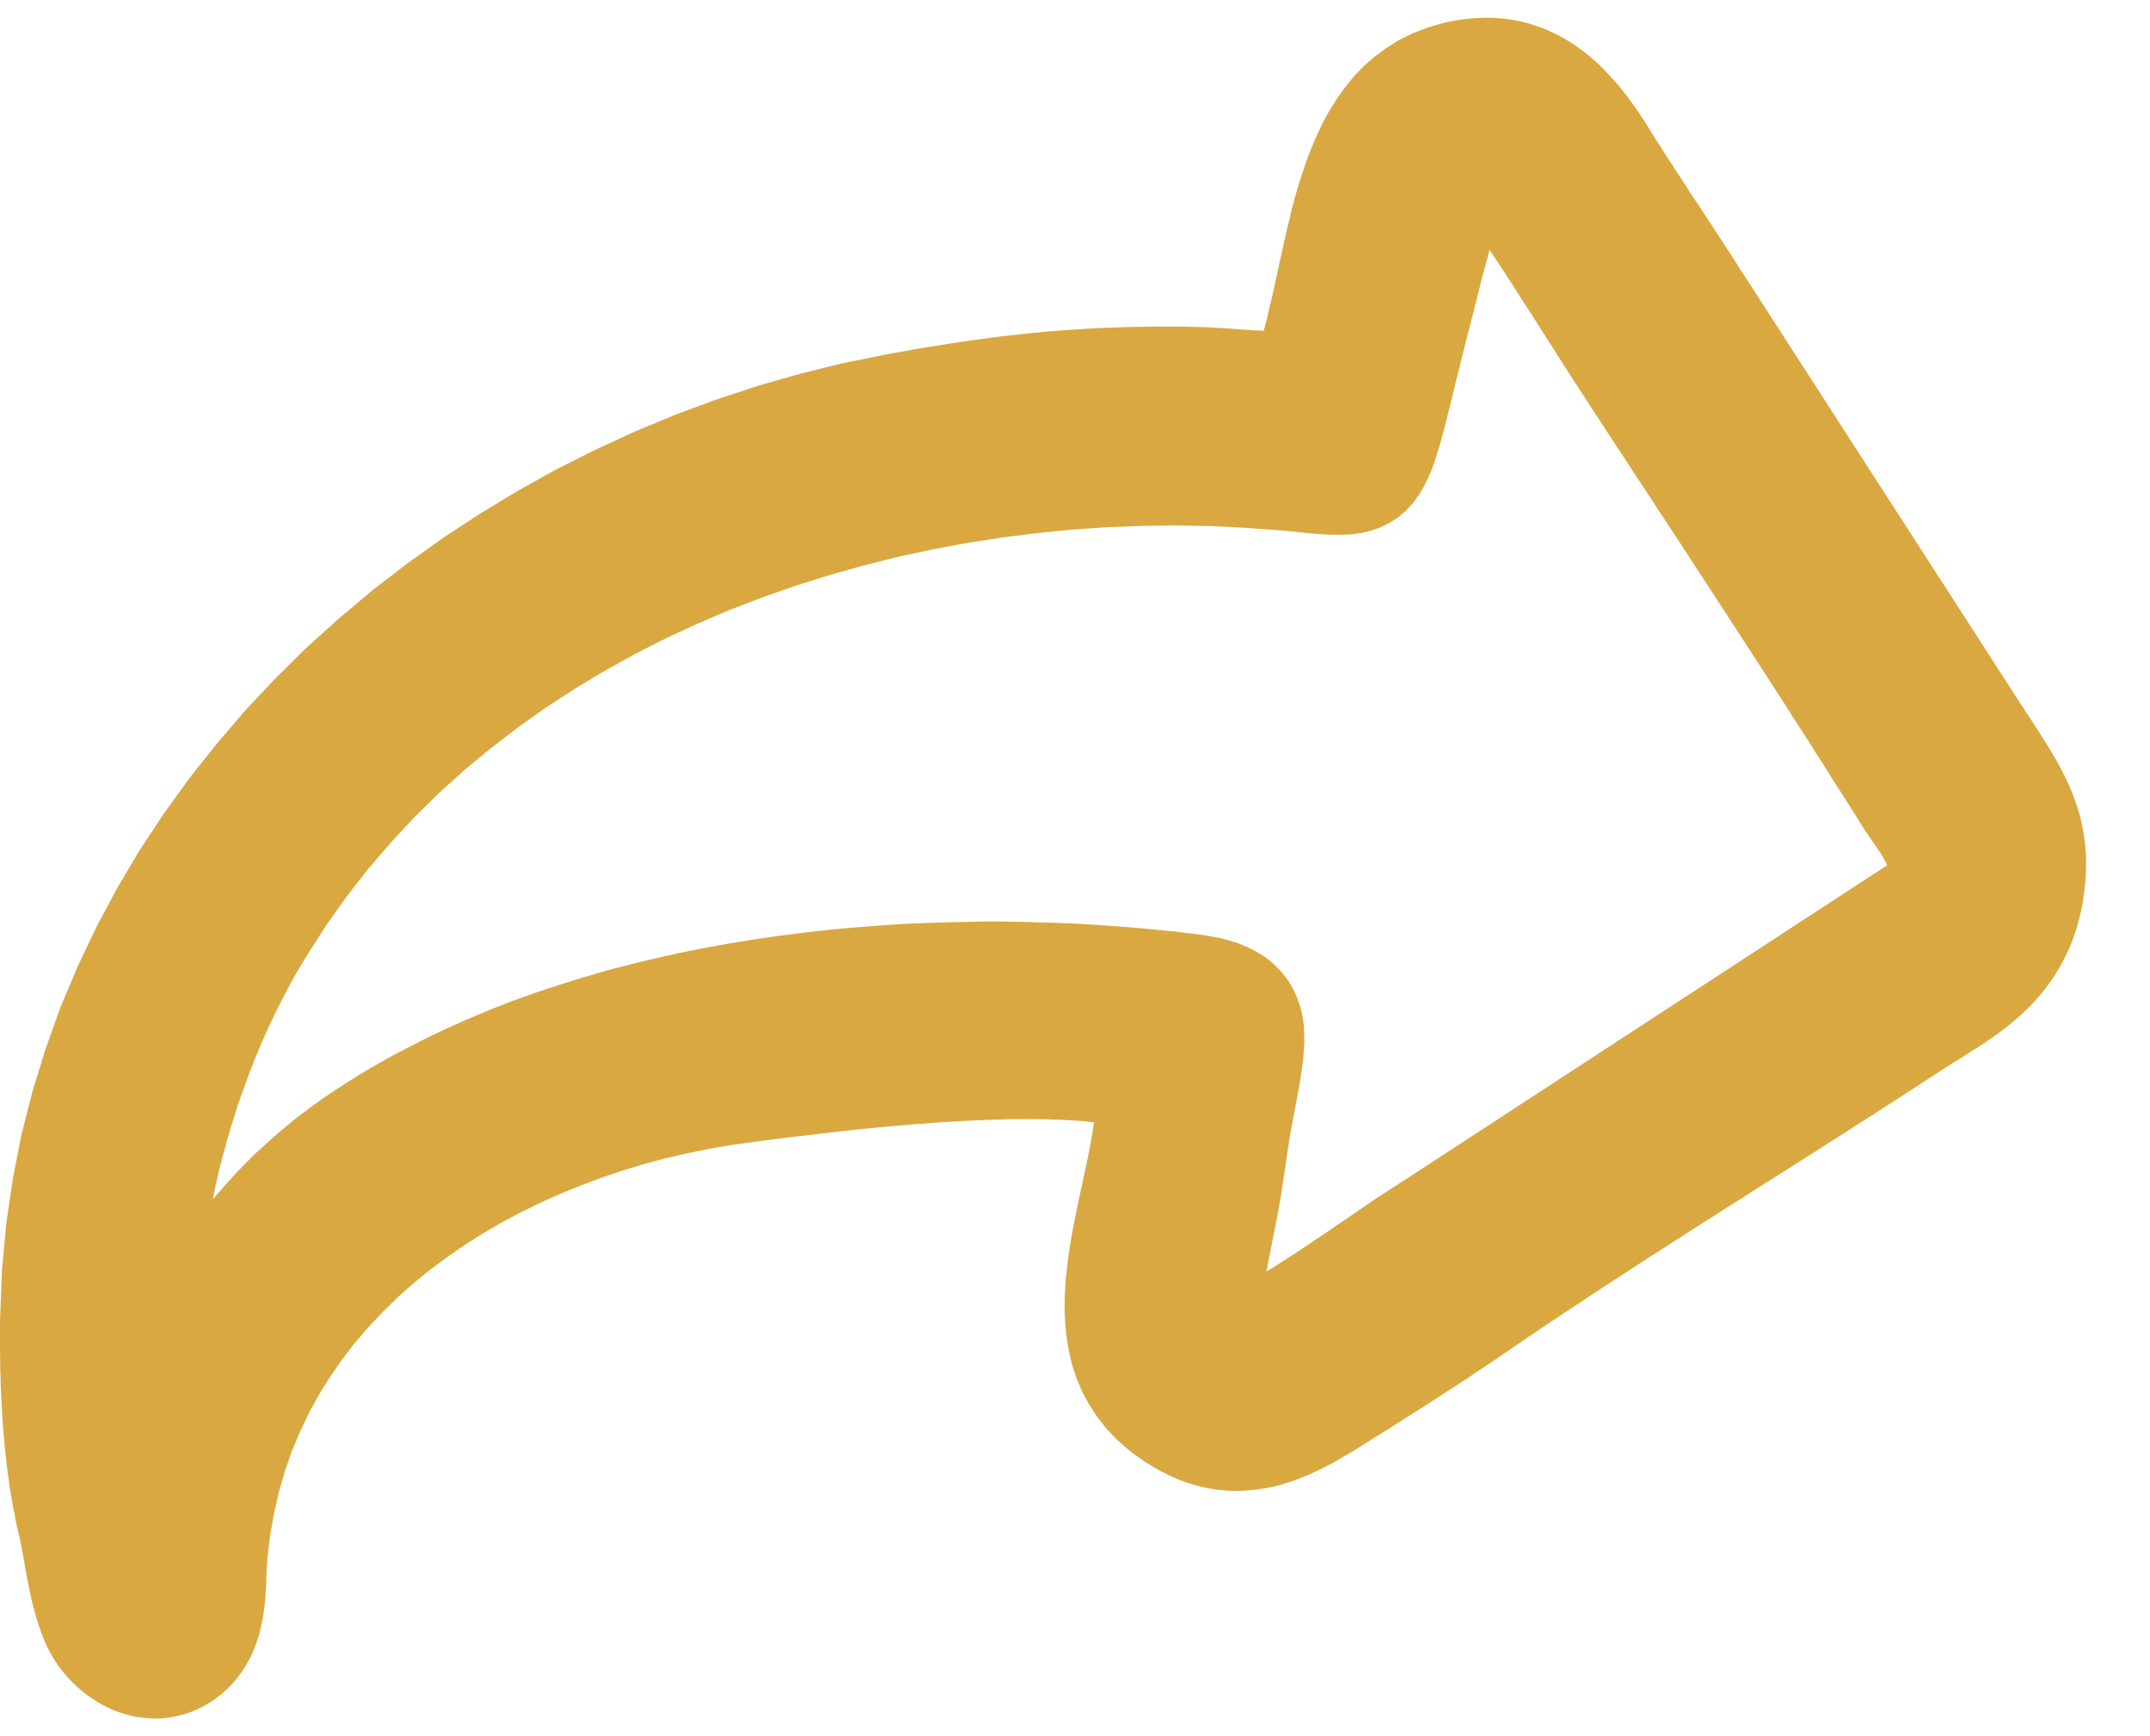 <svg width="26" height="21" viewBox="0 0 26 21" fill="none" xmlns="http://www.w3.org/2000/svg">
<g id="Group 89">
<g id="Group 8">
<g id="Group 6">
<g id="2465553234544">
<g id="Group">
<path id="Vector" d="M8.906 12.541L9.029 12.527L9.158 12.511L9.297 12.492L9.438 12.474L9.588 12.458L9.74 12.438L9.898 12.42L10.06 12.403L10.226 12.385L10.395 12.367L10.567 12.351L10.74 12.334L10.916 12.32L11.095 12.307L11.273 12.292L11.451 12.281L11.631 12.272L11.809 12.263L11.987 12.258L12.163 12.252L12.34 12.251H12.512L12.683 12.254L12.852 12.26L13.02 12.267L13.181 12.278L13.341 12.294L13.498 12.312L13.65 12.336L13.8 12.363L13.945 12.396L14.089 12.434L13.718 13.665L13.636 13.643L13.543 13.623L13.44 13.603L13.327 13.587L13.205 13.572L13.078 13.559L12.941 13.55L12.8 13.543L12.654 13.538L12.502 13.536H12.347L12.187 13.538L12.025 13.543L11.862 13.549L11.694 13.556L11.527 13.565L11.358 13.576L11.191 13.589L11.022 13.601L10.855 13.616L10.687 13.63L10.522 13.647L10.36 13.663L10.2 13.68L10.042 13.698L9.889 13.716L9.74 13.734L9.595 13.75L9.455 13.769L9.32 13.785L9.193 13.801L9.071 13.818L8.906 12.541V12.541ZM1.952 18.75L1.992 18.399L2.051 18.057L2.127 17.726L2.221 17.402L2.331 17.092L2.456 16.788L2.596 16.497L2.75 16.215L2.92 15.945L3.099 15.685L3.292 15.436L3.496 15.196L3.71 14.968L3.934 14.75L4.167 14.543L4.407 14.348L4.656 14.161L4.91 13.985L5.174 13.819L5.441 13.665L5.714 13.518L5.992 13.383L6.274 13.256L6.559 13.14L6.848 13.032L7.139 12.934L7.431 12.847L7.726 12.767L8.02 12.698L8.315 12.636L8.611 12.585L8.906 12.541L9.071 13.818L8.813 13.854L8.557 13.899L8.299 13.952L8.04 14.012L7.784 14.081L7.528 14.159L7.277 14.243L7.026 14.338L6.779 14.438L6.537 14.547L6.299 14.663L6.066 14.787L5.839 14.919L5.619 15.059L5.405 15.207L5.197 15.361L4.999 15.523L4.808 15.692L4.627 15.87L4.454 16.054L4.29 16.244L4.136 16.445L3.994 16.65L3.861 16.863L3.739 17.084L3.63 17.313L3.53 17.55L3.445 17.795L3.372 18.048L3.312 18.311L3.265 18.582L3.232 18.862L1.952 18.75V18.75ZM1.847 19.508L1.852 19.504L1.858 19.5L1.862 19.497L1.863 19.495L1.865 19.493L1.867 19.489L1.871 19.484L1.874 19.48L1.878 19.473L1.883 19.462L1.887 19.449L1.892 19.435L1.898 19.419L1.901 19.4L1.907 19.378L1.912 19.353L1.916 19.328L1.92 19.3L1.923 19.27L1.925 19.24L1.929 19.206L1.931 19.169L1.932 19.133L1.934 19.097L1.936 19.057L1.938 19.017L1.94 18.975L1.942 18.933L1.943 18.89L1.945 18.844L1.949 18.795L1.952 18.75L3.232 18.862L3.23 18.89L3.229 18.917L3.227 18.95L3.225 18.984L3.223 19.022L3.221 19.062V19.106L3.219 19.151L3.218 19.199L3.214 19.248L3.21 19.297L3.207 19.351L3.201 19.406L3.194 19.462L3.187 19.52L3.176 19.58L3.165 19.64L3.15 19.704L3.134 19.769L3.114 19.833L3.09 19.9L3.063 19.968L3.034 20.035L2.998 20.102L2.958 20.171L2.912 20.238L2.863 20.304L2.807 20.367L2.747 20.429L2.683 20.486L2.614 20.54L2.54 20.591L1.847 19.508V19.508ZM1.725 19.355L1.729 19.362L1.734 19.371L1.74 19.382L1.745 19.391L1.754 19.402L1.762 19.413L1.769 19.424L1.78 19.435L1.789 19.444L1.8 19.453L1.809 19.462L1.82 19.471L1.829 19.477L1.838 19.482L1.847 19.488L1.854 19.493L1.862 19.495L1.867 19.498L1.872 19.5H1.878H1.874H1.871L1.867 19.502H1.863L1.856 19.504L1.854 19.506H1.851L1.847 19.508L2.54 20.591L2.465 20.635L2.383 20.677L2.303 20.709L2.221 20.736L2.136 20.758L2.052 20.773L1.969 20.784L1.887 20.786L1.803 20.784L1.725 20.776L1.647 20.766L1.571 20.749L1.498 20.729L1.427 20.706L1.358 20.678L1.291 20.647L1.227 20.615L1.165 20.578L1.105 20.538L1.047 20.498L0.993 20.455L0.94 20.409L0.889 20.362L0.842 20.313L0.796 20.262L0.751 20.207L0.709 20.153L0.671 20.097L0.633 20.035L0.6 19.977L0.567 19.913L0.538 19.848V19.846L1.725 19.355V19.355ZM1.474 18.244L1.485 18.288L1.494 18.33L1.503 18.373L1.511 18.413L1.52 18.455L1.527 18.497L1.534 18.537L1.542 18.577L1.549 18.617L1.556 18.653L1.563 18.691L1.571 18.731L1.576 18.77L1.583 18.804L1.589 18.84L1.596 18.877L1.603 18.913L1.611 18.946L1.616 18.979L1.625 19.013L1.632 19.046L1.64 19.077L1.647 19.11L1.654 19.14L1.663 19.169L1.671 19.197L1.68 19.226L1.689 19.253L1.698 19.279L1.707 19.306L1.716 19.331L1.725 19.355L0.538 19.846L0.518 19.799L0.5 19.749L0.484 19.704L0.467 19.655L0.453 19.609L0.438 19.562L0.425 19.515L0.413 19.469L0.4 19.424L0.389 19.378L0.378 19.335L0.369 19.29L0.36 19.248L0.351 19.204L0.342 19.16L0.334 19.119L0.327 19.079L0.318 19.037L0.311 18.997L0.304 18.957L0.298 18.919L0.291 18.88L0.284 18.842L0.278 18.806L0.271 18.77L0.264 18.733L0.258 18.701L0.251 18.666L0.244 18.633L0.238 18.602L0.231 18.571L0.224 18.541L1.474 18.244V18.244ZM1.287 15.941L1.285 16.017V16.096V16.174V16.248V16.326L1.287 16.404V16.481L1.289 16.557L1.291 16.634L1.294 16.71L1.296 16.786L1.3 16.861L1.305 16.937L1.309 17.014L1.314 17.086L1.32 17.161L1.325 17.235L1.331 17.308L1.338 17.381L1.345 17.452L1.353 17.523L1.362 17.593L1.371 17.663L1.38 17.732L1.389 17.801L1.4 17.866L1.411 17.931L1.423 17.997L1.434 18.061L1.447 18.122L1.462 18.184L1.474 18.244L0.224 18.541L0.205 18.464L0.189 18.388L0.175 18.31L0.158 18.232L0.145 18.151L0.131 18.072L0.118 17.991L0.107 17.912L0.096 17.831L0.085 17.75L0.076 17.67L0.067 17.588L0.058 17.504L0.051 17.422L0.044 17.341L0.036 17.257L0.031 17.175L0.025 17.09L0.022 17.008L0.016 16.924L0.013 16.841L0.009 16.757L0.007 16.674L0.004 16.59L0.002 16.506V16.421L0 16.339V16.255V16.172V16.088V16.006L0.002 15.925L1.287 15.941V15.941ZM10.933 5.554L10.467 5.648L10.006 5.763L9.546 5.894L9.089 6.044L8.64 6.212L8.195 6.397L7.757 6.597L7.326 6.815L6.904 7.05L6.492 7.299L6.088 7.564L5.697 7.844L5.315 8.137L4.948 8.446L4.594 8.768L4.252 9.102L3.925 9.449L3.614 9.809L3.319 10.182L3.041 10.566L2.781 10.96L2.54 11.365L2.318 11.782L2.114 12.207L1.932 12.643L1.771 13.089L1.632 13.543L1.514 14.005L1.422 14.477L1.351 14.957L1.305 15.445L1.287 15.941L0.002 15.925L0.024 15.361L0.075 14.805L0.155 14.259L0.26 13.723L0.394 13.196L0.553 12.681L0.734 12.176L0.942 11.684L1.171 11.202L1.422 10.733L1.692 10.278L1.985 9.835L2.296 9.406L2.625 8.991L2.97 8.589L3.332 8.204L3.71 7.831L4.103 7.477L4.51 7.135L4.93 6.812L5.363 6.503L5.806 6.212L6.261 5.937L6.724 5.679L7.199 5.441L7.679 5.219L8.17 5.015L8.664 4.832L9.168 4.666L9.675 4.521L10.186 4.394L10.702 4.29L10.933 5.554V5.554ZM14.456 5.241L14.336 5.237L14.216 5.235H14.098H13.981L13.869 5.237L13.756 5.239L13.643 5.241L13.532 5.245L13.423 5.25L13.314 5.254L13.205 5.261L13.098 5.266L12.992 5.274L12.887 5.283L12.78 5.292L12.674 5.301L12.569 5.312L12.463 5.323L12.358 5.334L12.252 5.346L12.147 5.361L12.04 5.374L11.934 5.388L11.827 5.404L11.718 5.421L11.609 5.437L11.5 5.455L11.389 5.474L11.276 5.492L11.164 5.512L11.049 5.532L10.933 5.554L10.702 4.29L10.822 4.268L10.94 4.247L11.058 4.225L11.176 4.205L11.293 4.187L11.409 4.168L11.525 4.15L11.64 4.132L11.754 4.116L11.869 4.101L11.983 4.085L12.096 4.07L12.211 4.057L12.325 4.045L12.44 4.032L12.554 4.021L12.669 4.01L12.783 4.001L12.9 3.992L13.016 3.985L13.132 3.977L13.249 3.97L13.369 3.965L13.487 3.961L13.607 3.957L13.729 3.954L13.85 3.952L13.976 3.95H14.1H14.227L14.356 3.952L14.485 3.956L14.456 5.241V5.241ZM16.348 4.877L15.808 5.285L15.763 5.288L15.716 5.292L15.67 5.294L15.623 5.295H15.577H15.534H15.488H15.441L15.396 5.294L15.35 5.292L15.305 5.29L15.259 5.288L15.214 5.286L15.168 5.283L15.123 5.281L15.078 5.277L15.034 5.275L14.988 5.272L14.947 5.268L14.903 5.266L14.859 5.263L14.818 5.259L14.776 5.257L14.736 5.254L14.696 5.252L14.658 5.25L14.619 5.246L14.585 5.245L14.55 5.243H14.518L14.485 5.241H14.456L14.485 3.956H14.527L14.567 3.957L14.608 3.959L14.65 3.961L14.694 3.963L14.736 3.967L14.778 3.968L14.821 3.972L14.865 3.974L14.907 3.977L14.948 3.981L14.992 3.983L15.034 3.987L15.078 3.99L15.119 3.992L15.161 3.996L15.203 3.997L15.243 3.999L15.283 4.003L15.321 4.005L15.361 4.007L15.397 4.008H15.434L15.47 4.01H15.503H15.534H15.566H15.596L15.623 4.008H15.648L15.668 4.007L15.69 4.005L15.15 4.412L16.348 4.877V4.877ZM16.348 4.877L16.205 5.248L15.808 5.285L16.348 4.877V4.877ZM17.752 1.529L17.673 1.551L17.606 1.578L17.544 1.609L17.486 1.643L17.433 1.683L17.381 1.729L17.33 1.781L17.281 1.841L17.233 1.911L17.186 1.987L17.141 2.071L17.095 2.163L17.053 2.261L17.014 2.369L16.974 2.481L16.937 2.6L16.901 2.725L16.866 2.854L16.834 2.987L16.801 3.123L16.77 3.263L16.739 3.405L16.708 3.55L16.675 3.696L16.643 3.843L16.61 3.99L16.574 4.139L16.535 4.288L16.495 4.437L16.45 4.585L16.401 4.732L16.348 4.877L15.15 4.412L15.188 4.308L15.225 4.197L15.259 4.081L15.294 3.957L15.327 3.83L15.357 3.698L15.39 3.561L15.421 3.421L15.452 3.278L15.483 3.132L15.516 2.985L15.548 2.836L15.585 2.685L15.621 2.534L15.661 2.383L15.705 2.23L15.754 2.08L15.805 1.929L15.863 1.78L15.927 1.631L15.997 1.483L16.076 1.34L16.163 1.2L16.261 1.062L16.368 0.929L16.488 0.803L16.621 0.687L16.766 0.58L16.921 0.483L17.09 0.4L17.266 0.333L17.452 0.278L17.752 1.529V1.529ZM18.84 2.22L18.806 2.161L18.768 2.105L18.731 2.052L18.697 2.001L18.66 1.952L18.624 1.907L18.59 1.863L18.555 1.821L18.521 1.783L18.488 1.751L18.455 1.718L18.422 1.687L18.39 1.66L18.359 1.636L18.33 1.614L18.299 1.594L18.27 1.576L18.241 1.562L18.213 1.549L18.186 1.538L18.159 1.527L18.13 1.52L18.101 1.512L18.072 1.507L18.041 1.503L18.006 1.5H17.972L17.933 1.502L17.893 1.503L17.848 1.509L17.802 1.518L17.752 1.529L17.452 0.278L17.555 0.256L17.659 0.238L17.762 0.225L17.864 0.218L17.966 0.214L18.068 0.216L18.168 0.224L18.268 0.236L18.366 0.254L18.461 0.276L18.553 0.305L18.644 0.336L18.733 0.373L18.82 0.414L18.902 0.458L18.982 0.505L19.059 0.556L19.133 0.609L19.204 0.665L19.271 0.723L19.339 0.783L19.4 0.845L19.462 0.911L19.522 0.976L19.579 1.042L19.633 1.109L19.688 1.18L19.738 1.249L19.789 1.32L19.838 1.392L19.886 1.465L19.933 1.54L18.84 2.22V2.22ZM19.995 4.001L19.991 3.996L19.957 3.941L19.922 3.887L19.888 3.832L19.853 3.779L19.817 3.725L19.782 3.67L19.748 3.616L19.711 3.561L19.677 3.508L19.64 3.454L19.606 3.399L19.57 3.345L19.533 3.29L19.499 3.238L19.464 3.183L19.426 3.129L19.391 3.072L19.355 3.018L19.319 2.963L19.282 2.909L19.246 2.852L19.209 2.796L19.173 2.739L19.137 2.683L19.101 2.627L19.064 2.57L19.028 2.512L18.99 2.454L18.953 2.396L18.917 2.338L18.879 2.28L18.84 2.22L19.933 1.54L19.968 1.596L20.002 1.652L20.038 1.709L20.075 1.765L20.109 1.82L20.146 1.876L20.18 1.931L20.217 1.985L20.251 2.041L20.288 2.096L20.324 2.15L20.358 2.203L20.395 2.258L20.429 2.314L20.466 2.369L20.5 2.421L20.537 2.476L20.573 2.53L20.609 2.585L20.644 2.639L20.68 2.694L20.717 2.75L20.753 2.805L20.788 2.859L20.824 2.914L20.86 2.97L20.896 3.027L20.933 3.081L20.969 3.138L21.006 3.194L21.04 3.252L21.076 3.308L21.075 3.303L19.995 4.001V4.001ZM19.995 4.001L19.991 3.996L19.989 3.992L19.995 4.001V4.001ZM24.461 8.553L23.383 9.255L23.382 9.251L19.995 4.001L21.075 3.303L24.461 8.553ZM23.383 9.255L23.382 9.251L23.385 9.258L23.383 9.255V9.255ZM23.92 10.689L23.929 10.636L23.934 10.587L23.938 10.54L23.942 10.496V10.455V10.415L23.94 10.378L23.936 10.342L23.932 10.307L23.925 10.271L23.92 10.238L23.911 10.206L23.901 10.171L23.891 10.136L23.878 10.1L23.863 10.064L23.849 10.027L23.831 9.987L23.811 9.947L23.791 9.906L23.767 9.862L23.741 9.816L23.714 9.769L23.683 9.72L23.652 9.669L23.62 9.617L23.583 9.562L23.547 9.504L23.509 9.446L23.469 9.384L23.427 9.32L23.383 9.255L24.46 8.549L24.501 8.615L24.543 8.678L24.585 8.742L24.625 8.804L24.667 8.868L24.705 8.929L24.745 8.991L24.783 9.053L24.82 9.117L24.858 9.18L24.894 9.244L24.929 9.309L24.963 9.377L24.994 9.442L25.027 9.513L25.056 9.582L25.083 9.655L25.11 9.729L25.134 9.804L25.156 9.88L25.174 9.96L25.19 10.04L25.203 10.12L25.214 10.204L25.221 10.287L25.227 10.373V10.458L25.225 10.546L25.221 10.634L25.212 10.722L25.201 10.813L25.189 10.902L23.92 10.689V10.689ZM22.756 11.882L22.818 11.842L22.878 11.803L22.938 11.765L22.996 11.729L23.054 11.693L23.109 11.658L23.165 11.623L23.218 11.589L23.267 11.556L23.316 11.524L23.363 11.491L23.409 11.458L23.453 11.425L23.492 11.394L23.531 11.362L23.567 11.331L23.603 11.298L23.634 11.265L23.665 11.233L23.694 11.2L23.721 11.167L23.745 11.133L23.769 11.098L23.792 11.062L23.812 11.024L23.832 10.985L23.851 10.944L23.867 10.898L23.881 10.853L23.896 10.802L23.909 10.747L23.92 10.689L25.189 10.902L25.167 11.014L25.141 11.122L25.112 11.227L25.078 11.331L25.04 11.431L24.998 11.525L24.952 11.618L24.903 11.707L24.85 11.793L24.796 11.873L24.739 11.951L24.681 12.023L24.62 12.094L24.558 12.162L24.494 12.223L24.43 12.283L24.365 12.34L24.301 12.394L24.236 12.445L24.171 12.494L24.107 12.54L24.043 12.583L23.98 12.627L23.916 12.669L23.854 12.707L23.794 12.745L23.736 12.783L23.678 12.82L23.62 12.854L23.565 12.889L23.512 12.923L23.46 12.958L22.756 11.882V11.882ZM17.457 15.316L17.622 15.203L17.786 15.09L17.952 14.979L18.117 14.868L18.282 14.759L18.448 14.648L18.615 14.539L18.78 14.432L18.946 14.323L19.113 14.216L19.279 14.108L19.446 14.001L19.611 13.894L19.777 13.787L19.944 13.681L20.109 13.576L20.277 13.469L20.442 13.363L20.609 13.258L20.775 13.152L20.94 13.047L21.107 12.941L21.273 12.836L21.438 12.731L21.604 12.625L21.769 12.52L21.934 12.414L22.098 12.307L22.264 12.202L22.427 12.094L22.593 11.989L22.756 11.882L23.46 12.958L23.294 13.065L23.127 13.174L22.962 13.281L22.794 13.389L22.629 13.496L22.462 13.601L22.296 13.709L22.129 13.814L21.964 13.921L21.796 14.027L21.631 14.132L21.464 14.238L21.298 14.343L21.133 14.448L20.966 14.554L20.8 14.659L20.635 14.765L20.469 14.87L20.306 14.976L20.14 15.083L19.975 15.188L19.811 15.294L19.648 15.401L19.482 15.508L19.319 15.614L19.157 15.721L18.993 15.83L18.831 15.937L18.668 16.046L18.506 16.155L18.346 16.265L18.184 16.375L17.457 15.316V15.316ZM15.746 16.421L15.799 16.388L15.852 16.354L15.906 16.321L15.961 16.286L16.015 16.254L16.07 16.219L16.125 16.184L16.179 16.15L16.234 16.115L16.288 16.079L16.345 16.045L16.399 16.01L16.456 15.974L16.51 15.939L16.564 15.905L16.619 15.868L16.674 15.834L16.728 15.799L16.783 15.763L16.837 15.728L16.892 15.692L16.945 15.657L16.999 15.623L17.052 15.588L17.104 15.552L17.155 15.519L17.208 15.485L17.259 15.45L17.31 15.416L17.359 15.381L17.408 15.348L17.457 15.316L18.184 16.375L18.133 16.41L18.081 16.446L18.028 16.481L17.975 16.517L17.922 16.552L17.868 16.588L17.813 16.625L17.761 16.661L17.704 16.697L17.65 16.732L17.595 16.768L17.539 16.804L17.483 16.841L17.428 16.877L17.372 16.913L17.315 16.95L17.259 16.986L17.203 17.023L17.146 17.059L17.09 17.093L17.034 17.13L16.977 17.164L16.921 17.201L16.866 17.235L16.81 17.272L16.754 17.306L16.699 17.341L16.643 17.375L16.588 17.41L16.535 17.444L16.481 17.477L16.426 17.512L15.746 16.421V16.421ZM14.458 16.539L14.508 16.577L14.558 16.61L14.603 16.639L14.647 16.663L14.687 16.684L14.725 16.701L14.761 16.713L14.794 16.724L14.827 16.733L14.857 16.739L14.887 16.744L14.918 16.746L14.948 16.748L14.977 16.746L15.008 16.744L15.041 16.741L15.074 16.735L15.108 16.728L15.145 16.719L15.183 16.708L15.223 16.694L15.263 16.679L15.305 16.663L15.35 16.643L15.396 16.621L15.441 16.597L15.49 16.572L15.539 16.544L15.588 16.515L15.641 16.486L15.694 16.454L15.746 16.421L16.426 17.512L16.365 17.55L16.301 17.588L16.235 17.626L16.168 17.666L16.101 17.703L16.032 17.739L15.959 17.775L15.886 17.81L15.812 17.844L15.734 17.875L15.654 17.906L15.572 17.933L15.488 17.959L15.401 17.981L15.312 17.999L15.221 18.013L15.128 18.024L15.032 18.032L14.936 18.033L14.838 18.03L14.739 18.021L14.638 18.006L14.538 17.986L14.436 17.959L14.336 17.928L14.238 17.89L14.139 17.846L14.041 17.797L13.945 17.742L13.849 17.683L13.754 17.617L13.661 17.548L14.458 16.539V16.539ZM14.089 12.434L14.545 13.012L14.549 13.167L14.547 13.321L14.536 13.472L14.521 13.623L14.501 13.77L14.478 13.918L14.452 14.061L14.425 14.205L14.396 14.347L14.365 14.487L14.336 14.625L14.307 14.761L14.278 14.896L14.252 15.025L14.229 15.154L14.207 15.277L14.189 15.397L14.176 15.512L14.165 15.623L14.159 15.728V15.826L14.163 15.919L14.172 16.005L14.185 16.083L14.201 16.154L14.223 16.219L14.247 16.279L14.276 16.334L14.31 16.386L14.35 16.437L14.399 16.486L14.458 16.539L13.661 17.548L13.516 17.421L13.383 17.284L13.269 17.139L13.169 16.984L13.083 16.826L13.016 16.664L12.963 16.501L12.925 16.335L12.898 16.172L12.882 16.01L12.874 15.85L12.876 15.69L12.883 15.534L12.898 15.379L12.916 15.226L12.938 15.076L12.963 14.927L12.991 14.781L13.02 14.636L13.049 14.494L13.08 14.354L13.109 14.218L13.138 14.083L13.165 13.952L13.189 13.827L13.21 13.703L13.23 13.585L13.245 13.472L13.256 13.367L13.261 13.267L13.263 13.174L13.261 13.087L13.718 13.665L14.089 12.434V12.434ZM14.089 12.434L14.519 12.563L14.545 13.012L14.089 12.434V12.434ZM15.55 14.067L15.53 14.203L15.51 14.336L15.49 14.463L15.47 14.585L15.448 14.701L15.427 14.812L15.406 14.916L15.386 15.016L15.368 15.11L15.35 15.199L15.334 15.283L15.319 15.359L15.307 15.43L15.296 15.495L15.287 15.554L15.281 15.605L15.277 15.65L15.274 15.686V15.714L15.276 15.732V15.743L15.277 15.746L15.276 15.741L15.272 15.73L15.265 15.717L15.258 15.705L15.248 15.692L15.239 15.683L15.238 15.681L15.241 15.683L15.25 15.69L15.27 15.701L14.687 16.844L14.594 16.795L14.505 16.737L14.419 16.672L14.338 16.599L14.261 16.515L14.192 16.424L14.134 16.328L14.087 16.228L14.049 16.125L14.021 16.023L14.003 15.925L13.994 15.828L13.989 15.734L13.99 15.643L13.994 15.556L14.003 15.468L14.012 15.383L14.025 15.297L14.04 15.212L14.056 15.125L14.072 15.037L14.089 14.948L14.109 14.857L14.127 14.765L14.145 14.668L14.165 14.568L14.185 14.465L14.203 14.359L14.223 14.25L14.241 14.138L14.259 14.019L14.276 13.898L15.55 14.067V14.067ZM14.503 11.303L14.625 11.322L14.743 11.344L14.857 11.373L14.972 11.409L15.083 11.454L15.19 11.509L15.297 11.574L15.397 11.654L15.488 11.745L15.57 11.849L15.637 11.96L15.688 12.072L15.726 12.185L15.752 12.296L15.767 12.403L15.772 12.505L15.774 12.603L15.768 12.7L15.761 12.794L15.75 12.887L15.737 12.978L15.723 13.069L15.707 13.161L15.69 13.254L15.672 13.349L15.654 13.445L15.636 13.541L15.617 13.641L15.599 13.743L15.583 13.849L15.566 13.956L15.55 14.067L14.276 13.898L14.294 13.769L14.312 13.647L14.332 13.529L14.352 13.416L14.372 13.309L14.39 13.205L14.409 13.109L14.427 13.02L14.441 12.934L14.456 12.856L14.467 12.785L14.476 12.722L14.483 12.665L14.487 12.618L14.489 12.58V12.549L14.487 12.531V12.523V12.527L14.49 12.54L14.499 12.558L14.512 12.58L14.53 12.601L14.547 12.616L14.558 12.627L14.563 12.629L14.558 12.627L14.539 12.62L14.51 12.611L14.467 12.6L14.41 12.589L14.341 12.578L14.503 11.303V11.303ZM5.123 12.574L5.386 12.447L5.655 12.327L5.926 12.213L6.203 12.105L6.483 12.005L6.766 11.911L7.053 11.822L7.342 11.738L7.633 11.662L7.928 11.591L8.224 11.525L8.524 11.465L8.824 11.411L9.124 11.362L9.428 11.318L9.729 11.28L10.035 11.245L10.338 11.218L10.644 11.194L10.947 11.174L11.253 11.162L11.556 11.153L11.858 11.147H12.16L12.46 11.153L12.758 11.162L13.056 11.174L13.351 11.193L13.643 11.214L13.932 11.24L14.22 11.269L14.503 11.303L14.341 12.578L14.076 12.547L13.809 12.52L13.538 12.494L13.265 12.474L12.989 12.458L12.711 12.445L12.431 12.438L12.149 12.432H11.867L11.584 12.438L11.3 12.445L11.016 12.458L10.733 12.476L10.447 12.498L10.164 12.525L9.882 12.556L9.6 12.592L9.32 12.632L9.04 12.678L8.764 12.727L8.489 12.783L8.219 12.843L7.948 12.909L7.682 12.978L7.419 13.052L7.161 13.134L6.904 13.22L6.653 13.309L6.408 13.405L6.166 13.507L5.928 13.612L5.697 13.725L5.123 12.574V12.574ZM2.443 16.755L1.254 16.704L1.343 16.512L1.434 16.326L1.525 16.143L1.618 15.966L1.711 15.796L1.805 15.628L1.9 15.465L1.998 15.306L2.098 15.154L2.198 15.005L2.301 14.859L2.407 14.717L2.514 14.581L2.625 14.447L2.738 14.318L2.854 14.19L2.972 14.069L3.092 13.948L3.218 13.834L3.345 13.721L3.474 13.612L3.607 13.505L3.743 13.403L3.883 13.301L4.027 13.203L4.172 13.109L4.321 13.014L4.474 12.923L4.63 12.834L4.79 12.745L4.956 12.66L5.123 12.574L5.697 13.725L5.546 13.801L5.399 13.878L5.259 13.954L5.123 14.032L4.992 14.112L4.865 14.19L4.741 14.27L4.623 14.352L4.508 14.436L4.396 14.519L4.288 14.607L4.183 14.694L4.081 14.785L3.981 14.877L3.885 14.974L3.79 15.072L3.698 15.172L3.605 15.277L3.516 15.386L3.429 15.499L3.341 15.616L3.254 15.737L3.169 15.863L3.085 15.994L3.001 16.128L2.918 16.27L2.836 16.417L2.752 16.57L2.67 16.728L2.589 16.892L2.505 17.063L2.423 17.241L1.234 17.19L2.443 16.755V16.755ZM2.423 17.241L1.767 18.673L1.234 17.19L2.423 17.241V17.241ZM2.421 16.683L2.423 16.694L2.425 16.703L2.427 16.712L2.429 16.721L2.431 16.733L2.429 16.726L2.432 16.739V16.743L2.431 16.733L2.434 16.746L2.432 16.739L2.427 16.715L2.429 16.723L2.427 16.721L2.425 16.715V16.712L2.414 16.679L2.409 16.664L2.418 16.686L2.416 16.684L2.411 16.67V16.668L2.414 16.679L2.416 16.683L2.42 16.69L2.421 16.699L2.423 16.701L2.427 16.708L2.429 16.717L2.436 16.733L2.44 16.746L2.443 16.755L1.234 17.19L1.231 17.181L1.229 17.175V17.177L1.227 17.17L1.223 17.164L1.222 17.155L1.22 17.154V17.152L1.218 17.148V17.15L1.216 17.143L1.207 17.121L1.205 17.113L1.211 17.128L1.203 17.11L1.191 17.07L1.189 17.063L1.185 17.05L1.183 17.043L1.176 17.014L1.173 16.999L1.174 17.004L1.171 16.986L1.169 16.979L1.165 16.959V16.957L1.163 16.952L1.162 16.943L1.16 16.933L1.158 16.921V16.923L2.421 16.683V16.683ZM2.421 16.683L2.396 16.55L2.421 16.683ZM2.607 14.339L2.6 14.376L2.59 14.419L2.581 14.474L2.57 14.532L2.56 14.596L2.549 14.667L2.538 14.739L2.527 14.818L2.516 14.899L2.505 14.983L2.494 15.07L2.483 15.159L2.474 15.25L2.463 15.343L2.454 15.437L2.445 15.53L2.438 15.623L2.431 15.717L2.423 15.81L2.418 15.901L2.412 15.99L2.409 16.077L2.405 16.161L2.403 16.243L2.401 16.319V16.392L2.403 16.459L2.405 16.521L2.409 16.575L2.412 16.621L2.418 16.657L2.421 16.683L1.158 16.923L1.145 16.839L1.134 16.753L1.127 16.668L1.122 16.583L1.118 16.494L1.116 16.404V16.312L1.118 16.217L1.12 16.121L1.123 16.023L1.129 15.923L1.134 15.823L1.142 15.721L1.149 15.619L1.156 15.515L1.165 15.414L1.174 15.312L1.185 15.212L1.196 15.112L1.207 15.012L1.218 14.916L1.231 14.821L1.242 14.73L1.254 14.641L1.267 14.554L1.278 14.472L1.291 14.394L1.303 14.318L1.316 14.247L1.327 14.181L1.34 14.118L1.353 14.059L2.607 14.339V14.339ZM3.716 11.549L3.665 11.633L3.616 11.716L3.567 11.8L3.519 11.885L3.474 11.971L3.429 12.056L3.385 12.143L3.341 12.229L3.299 12.316L3.258 12.403L3.218 12.491L3.179 12.578L3.141 12.667L3.105 12.754L3.069 12.841L3.034 12.931L3.001 13.018L2.969 13.107L2.936 13.196L2.905 13.283L2.874 13.372L2.847 13.461L2.818 13.55L2.79 13.638L2.765 13.727L2.74 13.814L2.716 13.903L2.692 13.99L2.669 14.078L2.647 14.165L2.627 14.252L2.607 14.339L1.353 14.059L1.374 13.961L1.398 13.863L1.423 13.763L1.449 13.665L1.474 13.567L1.502 13.467L1.531 13.367L1.56 13.267L1.591 13.167L1.622 13.067L1.656 12.967L1.689 12.867L1.725 12.767L1.76 12.665L1.798 12.565L1.836 12.465L1.876 12.363L1.916 12.263L1.958 12.163L2.001 12.063L2.047 11.963L2.092 11.863L2.14 11.763L2.187 11.664L2.236 11.563L2.287 11.465L2.34 11.365L2.392 11.267L2.447 11.169L2.503 11.071L2.56 10.975L2.62 10.876L3.716 11.549V11.549ZM15.45 6.413L15.043 6.383L14.632 6.363L14.218 6.355L13.801 6.361L13.381 6.377L12.961 6.406L12.542 6.448L12.12 6.501L11.702 6.566L11.284 6.644L10.867 6.733L10.453 6.837L10.044 6.952L9.638 7.079L9.237 7.219L8.84 7.371L8.45 7.537L8.068 7.713L7.691 7.904L7.322 8.108L6.962 8.324L6.612 8.551L6.27 8.793L5.939 9.048L5.617 9.313L5.308 9.593L5.01 9.886L4.725 10.193L4.452 10.511L4.192 10.844L3.947 11.189L3.716 11.549L2.62 10.876L2.881 10.469L3.161 10.075L3.458 9.698L3.767 9.337L4.09 8.989L4.427 8.659L4.776 8.342L5.136 8.042L5.508 7.757L5.89 7.488L6.281 7.233L6.683 6.993L7.09 6.768L7.506 6.557L7.93 6.361L8.359 6.179L8.793 6.012L9.233 5.859L9.677 5.719L10.126 5.594L10.576 5.481L11.029 5.383L11.485 5.299L11.942 5.228L12.398 5.17L12.856 5.125L13.312 5.094L13.767 5.075L14.221 5.07L14.672 5.079L15.121 5.099L15.566 5.132L15.45 6.413V6.413ZM17.737 4.09L17.69 4.276L17.648 4.45L17.606 4.614L17.57 4.766L17.535 4.908L17.501 5.043L17.47 5.166L17.439 5.283L17.408 5.394L17.375 5.499L17.343 5.601L17.306 5.699L17.264 5.795L17.215 5.892L17.157 5.988L17.086 6.086L17.001 6.177L16.901 6.263L16.788 6.333L16.672 6.388L16.555 6.426L16.445 6.45L16.339 6.463L16.239 6.468H16.143L16.052 6.466L15.959 6.459L15.865 6.452L15.768 6.443L15.668 6.433L15.563 6.423L15.45 6.413L15.566 5.132L15.685 5.143L15.792 5.154L15.89 5.163L15.977 5.172L16.054 5.177L16.117 5.181L16.168 5.183L16.205 5.185L16.226 5.183H16.232L16.223 5.185L16.201 5.192L16.172 5.206L16.137 5.228L16.11 5.25L16.094 5.268L16.086 5.277L16.088 5.274L16.097 5.255L16.112 5.223L16.13 5.174L16.15 5.112L16.174 5.035L16.199 4.945L16.226 4.843L16.256 4.728L16.286 4.601L16.321 4.461L16.359 4.308L16.399 4.143L16.445 3.963L16.492 3.772L17.737 4.09V4.09ZM19.457 5.257L19.244 4.93L19.044 4.623L18.859 4.334L18.688 4.065L18.53 3.817L18.382 3.588L18.248 3.379L18.126 3.192L18.015 3.025L17.915 2.881L17.828 2.759L17.752 2.661L17.693 2.592L17.653 2.55L17.641 2.54L17.672 2.558L17.77 2.59L17.924 2.596L18.079 2.549L18.173 2.483L18.208 2.447L18.204 2.452L18.184 2.494L18.153 2.57L18.115 2.678L18.073 2.81L18.028 2.969L17.979 3.15L17.924 3.354L17.868 3.578L17.806 3.823L17.737 4.09L16.492 3.772L16.559 3.507L16.623 3.259L16.681 3.03L16.737 2.818L16.79 2.621L16.843 2.441L16.895 2.272L16.95 2.118L17.01 1.971L17.081 1.827L17.172 1.685L17.303 1.538L17.497 1.402L17.757 1.322L18.026 1.331L18.242 1.407L18.404 1.505L18.533 1.614L18.646 1.729L18.751 1.854L18.857 1.991L18.966 2.14L19.079 2.303L19.199 2.483L19.328 2.679L19.464 2.894L19.613 3.125L19.771 3.374L19.942 3.641L20.124 3.927L20.32 4.228L20.531 4.55L19.457 5.257V5.257ZM22.527 10.002L22.433 9.851L22.338 9.702L22.242 9.551L22.147 9.402L22.053 9.251L21.956 9.102L21.862 8.951L21.765 8.802L21.669 8.653L21.575 8.504L21.478 8.355L21.382 8.206L21.286 8.057L21.189 7.908L21.093 7.76L20.997 7.611L20.9 7.462L20.804 7.315L20.707 7.166L20.611 7.019L20.515 6.872L20.418 6.722L20.322 6.575L20.226 6.428L20.129 6.281L20.033 6.135L19.937 5.988L19.84 5.841L19.744 5.695L19.649 5.548L19.553 5.403L19.457 5.257L20.531 4.55L20.628 4.697L20.724 4.843L20.818 4.99L20.915 5.135L21.011 5.283L21.107 5.43L21.206 5.577L21.302 5.724L21.398 5.872L21.495 6.021L21.591 6.168L21.687 6.315L21.785 6.464L21.882 6.613L21.978 6.762L22.075 6.912L22.173 7.061L22.269 7.21L22.365 7.359L22.462 7.51L22.558 7.659L22.654 7.81L22.751 7.959L22.847 8.11L22.945 8.26L23.04 8.411L23.136 8.56L23.233 8.711L23.329 8.864L23.423 9.015L23.52 9.166L23.614 9.317L22.527 10.002V10.002ZM22.933 10.393L22.785 10.525L22.802 10.504L22.813 10.487L22.822 10.475L22.825 10.466L22.827 10.46H22.829L22.827 10.462V10.464V10.469L22.825 10.475L22.827 10.48V10.482L22.825 10.48L22.823 10.475L22.822 10.466L22.816 10.455L22.811 10.44L22.802 10.424L22.791 10.404L22.778 10.38L22.764 10.356L22.747 10.329L22.729 10.3L22.707 10.269L22.685 10.236L22.662 10.202L22.636 10.167L22.611 10.129L22.584 10.087L22.554 10.046L22.527 10.002L23.614 9.317L23.632 9.346L23.652 9.375L23.672 9.404L23.696 9.438L23.721 9.475L23.747 9.511L23.772 9.551L23.802 9.593L23.829 9.637L23.858 9.684L23.889 9.731L23.918 9.784L23.947 9.838L23.974 9.896L24.003 9.958L24.029 10.024L24.052 10.093L24.072 10.165L24.089 10.242L24.102 10.324L24.109 10.405L24.111 10.495L24.107 10.584L24.096 10.673L24.078 10.76L24.052 10.849L24.021 10.936L23.985 11.022L23.942 11.105L23.894 11.184L23.841 11.262L23.783 11.336L23.636 11.469L22.933 10.393V10.393ZM23.783 11.336L23.72 11.414L23.636 11.469L23.783 11.336ZM17.723 15.328L17.703 15.341L17.019 14.252L22.933 10.393L23.636 11.469L17.723 15.328ZM17.723 15.328L17.71 15.337L17.703 15.341L17.723 15.328ZM15.27 15.701L14.765 15.666L14.801 15.654L14.845 15.636L14.896 15.612L14.95 15.585L15.008 15.556L15.072 15.521L15.139 15.485L15.208 15.445L15.279 15.401L15.354 15.356L15.432 15.308L15.508 15.259L15.586 15.208L15.666 15.157L15.748 15.103L15.828 15.05L15.91 14.994L15.992 14.939L16.074 14.885L16.154 14.828L16.235 14.774L16.316 14.719L16.394 14.665L16.472 14.612L16.548 14.559L16.623 14.508L16.697 14.459L16.77 14.412L16.839 14.367L16.908 14.323L16.975 14.279L17.039 14.241L17.703 15.341L17.652 15.372L17.597 15.406L17.539 15.445L17.475 15.486L17.41 15.53L17.341 15.575L17.27 15.623L17.195 15.674L17.119 15.726L17.041 15.779L16.961 15.834L16.879 15.89L16.797 15.946L16.714 16.003L16.63 16.061L16.544 16.117L16.457 16.175L16.372 16.232L16.286 16.288L16.199 16.343L16.114 16.397L16.028 16.45L15.943 16.503L15.857 16.554L15.774 16.603L15.69 16.648L15.607 16.694L15.525 16.735L15.441 16.775L15.359 16.812L15.276 16.848L15.192 16.879L14.687 16.844L15.27 15.701V15.701ZM15.192 16.879L14.932 16.972L14.687 16.844L15.192 16.879Z" fill="#D9A841"/>
<path id="1" fill-rule="evenodd" clip-rule="evenodd" d="M13.903 13.05C12.749 12.703 10.258 13.016 8.988 13.179C6.052 13.557 2.894 15.392 2.592 18.806C2.558 19.191 2.631 19.769 2.194 20.049C1.791 20.307 1.296 19.995 1.133 19.6C0.973 19.216 0.942 18.78 0.849 18.393C0.678 17.668 0.633 16.781 0.644 15.933C0.72 10.238 5.572 5.884 10.816 4.921C12.084 4.688 13.125 4.568 14.47 4.597C14.843 4.606 15.403 4.677 15.748 4.644C16.258 3.337 16.148 1.252 17.603 0.903C18.433 0.703 18.944 1.169 19.388 1.879C19.775 2.501 20.157 3.056 20.535 3.652L23.922 8.902C24.383 9.607 24.685 10.022 24.554 10.796C24.398 11.721 23.713 12.023 23.107 12.419C21.349 13.57 19.557 14.654 17.821 15.844C17.29 16.208 16.654 16.611 16.087 16.966C15.469 17.351 14.832 17.653 14.06 17.042C12.896 16.122 13.976 14.317 13.903 13.05V13.05ZM14.978 16.273C14.354 15.953 14.727 15.392 14.912 13.981C15.083 12.688 15.485 12.076 14.423 11.941C11.513 11.57 8.024 11.845 5.41 13.149C3.685 14.008 2.758 14.966 1.838 16.973C1.8 16.864 1.813 16.921 1.791 16.802C1.685 16.25 1.874 14.675 1.98 14.199C2.2 13.216 2.578 12.174 3.167 11.212C5.723 7.039 10.984 5.366 15.508 5.771C16.783 5.886 16.583 6.017 17.116 3.93C17.863 0.996 17.654 1.345 19.995 4.904C21.017 6.459 22.058 8.049 23.071 9.66C23.311 10.042 23.703 10.414 23.284 10.931L17.37 14.79C16.774 15.15 15.607 16.052 14.978 16.273V16.273Z" fill="#D9A841"/>
</g>
</g>
</g>
</g>
</g>
</svg>
